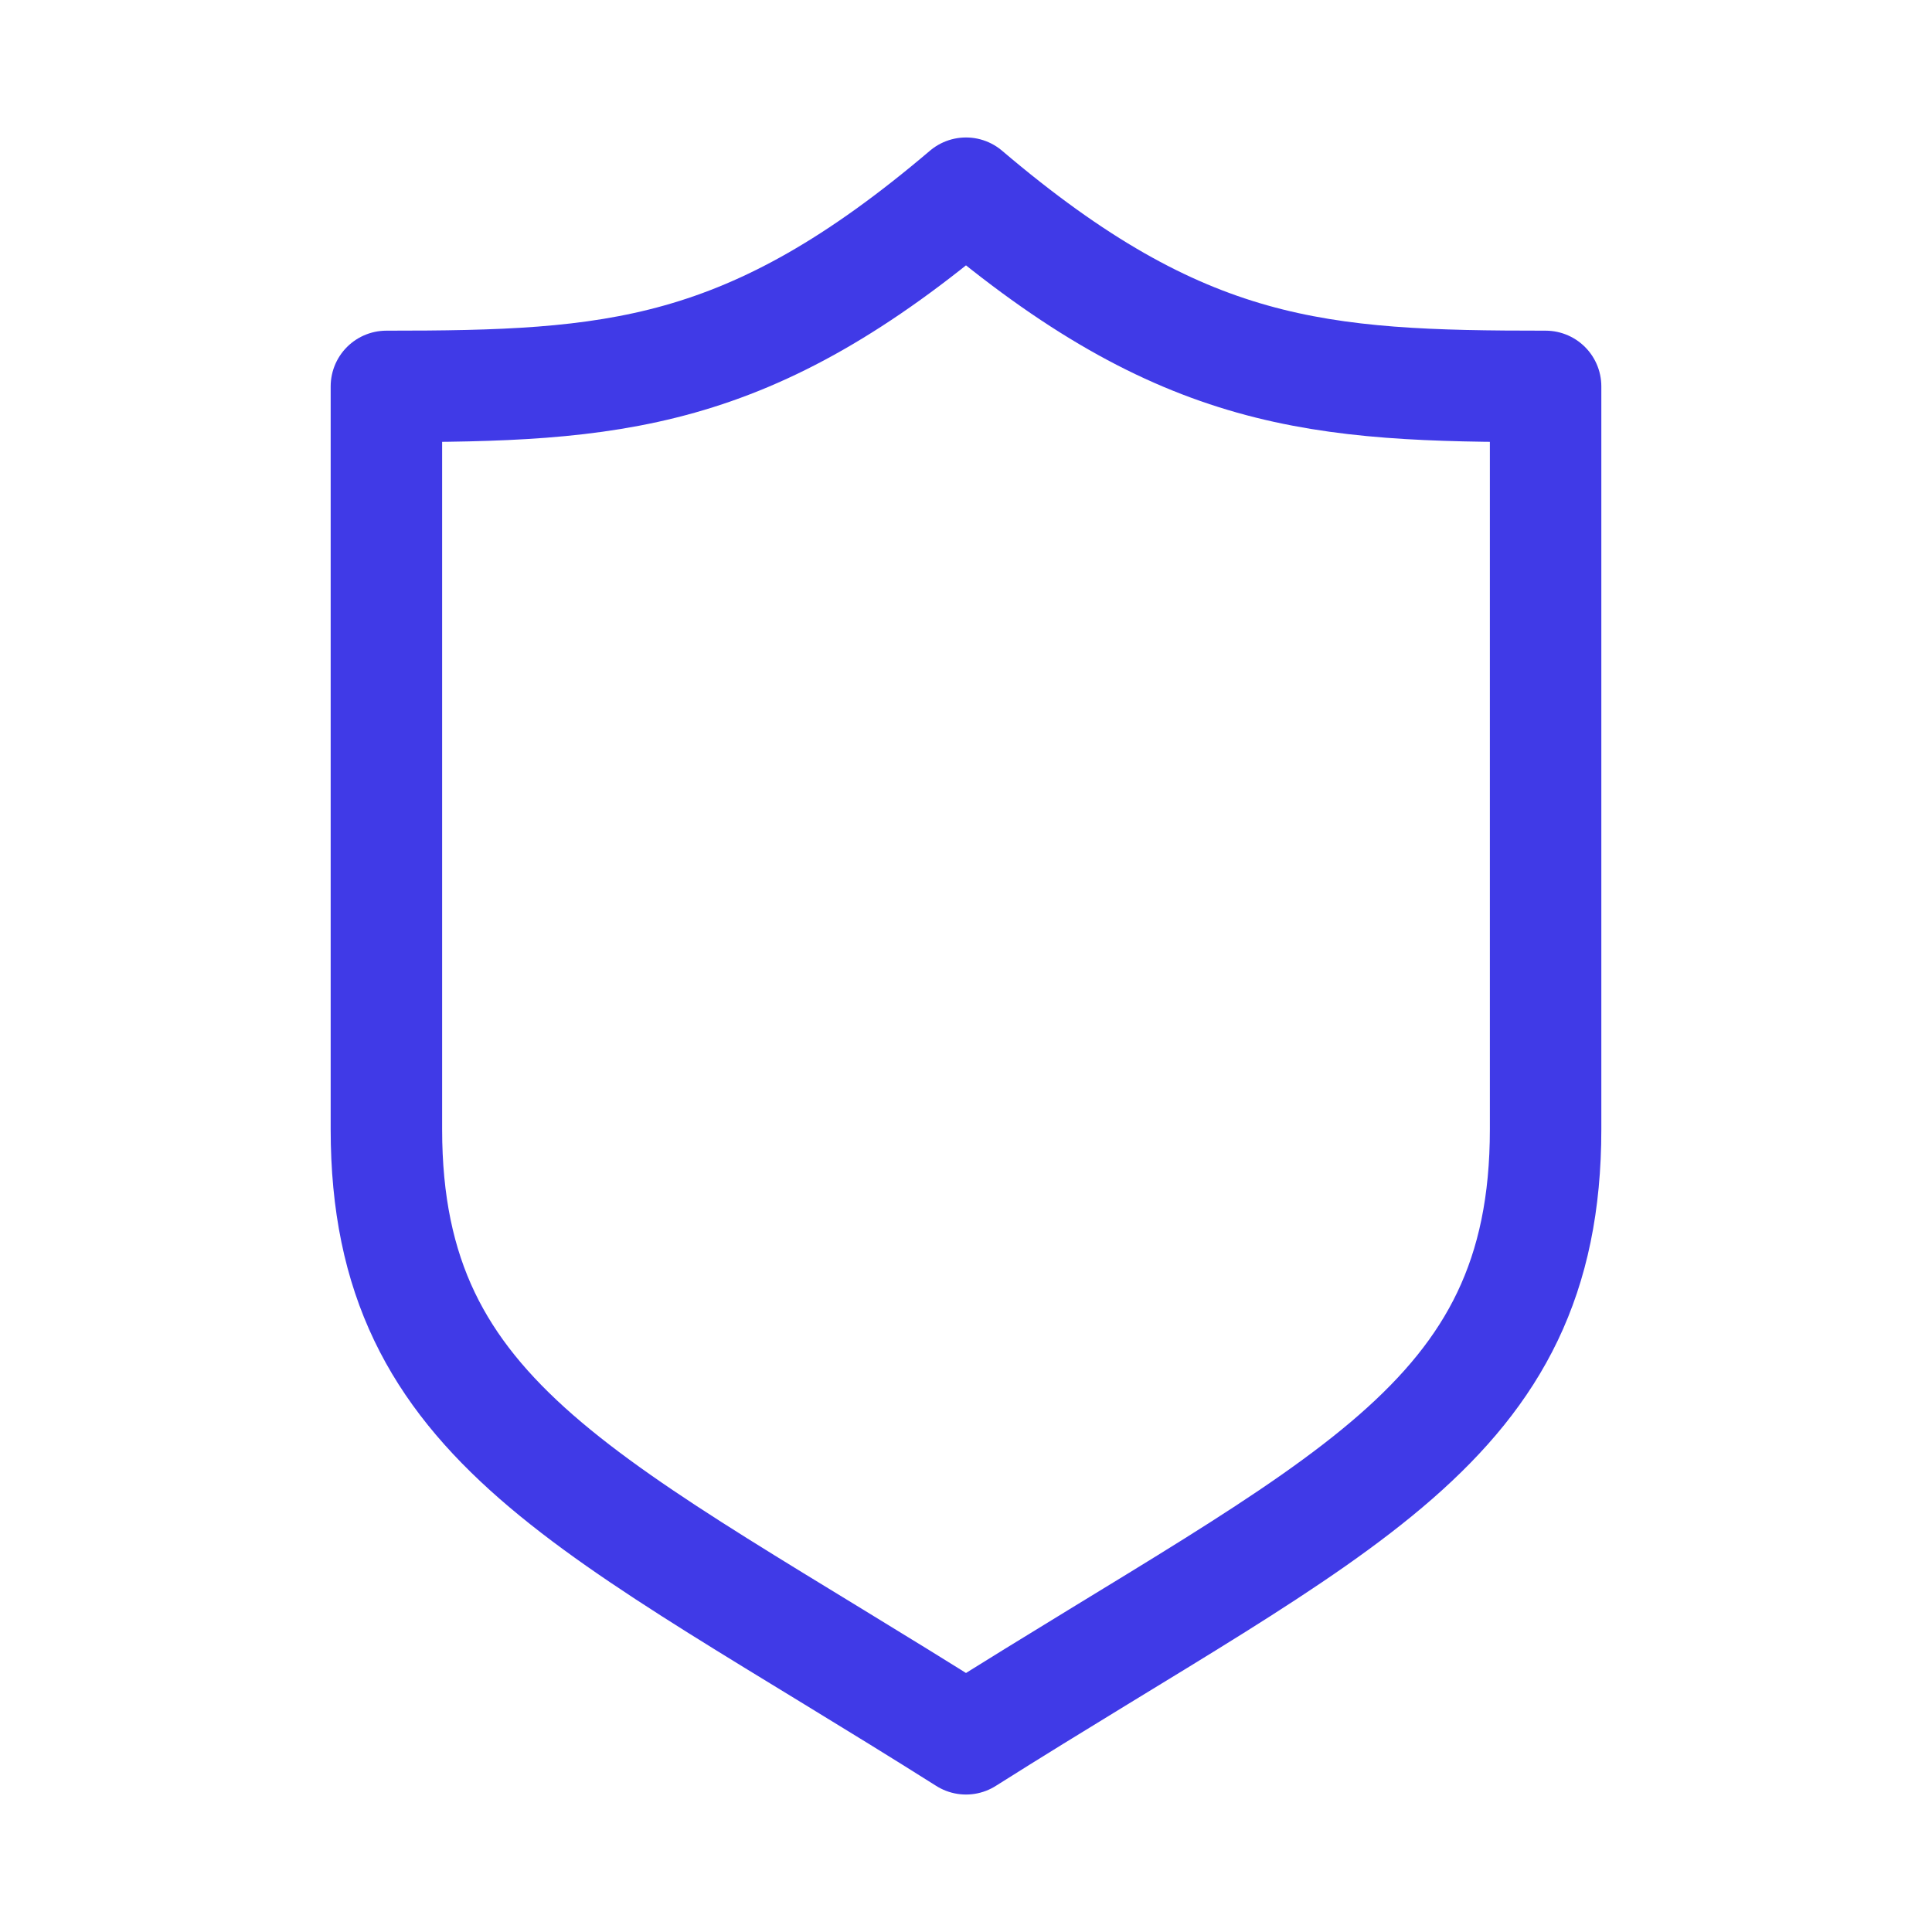 <?xml version="1.0" encoding="UTF-8"?> <svg xmlns="http://www.w3.org/2000/svg" width="26" height="26" viewBox="0 0 26 26" fill="none"><path d="M13 2.6C10.079 5.084 8.247 5.2 5.2 5.2V15.197C5.2 19.186 7.976 20.227 13 23.4C18.024 20.227 20.8 19.186 20.8 15.197C20.8 11.208 20.8 5.2 20.8 5.2C17.753 5.2 15.921 5.084 13 2.6Z" stroke="#403AE7" stroke-width="1.5" stroke-linejoin="round"></path></svg> 